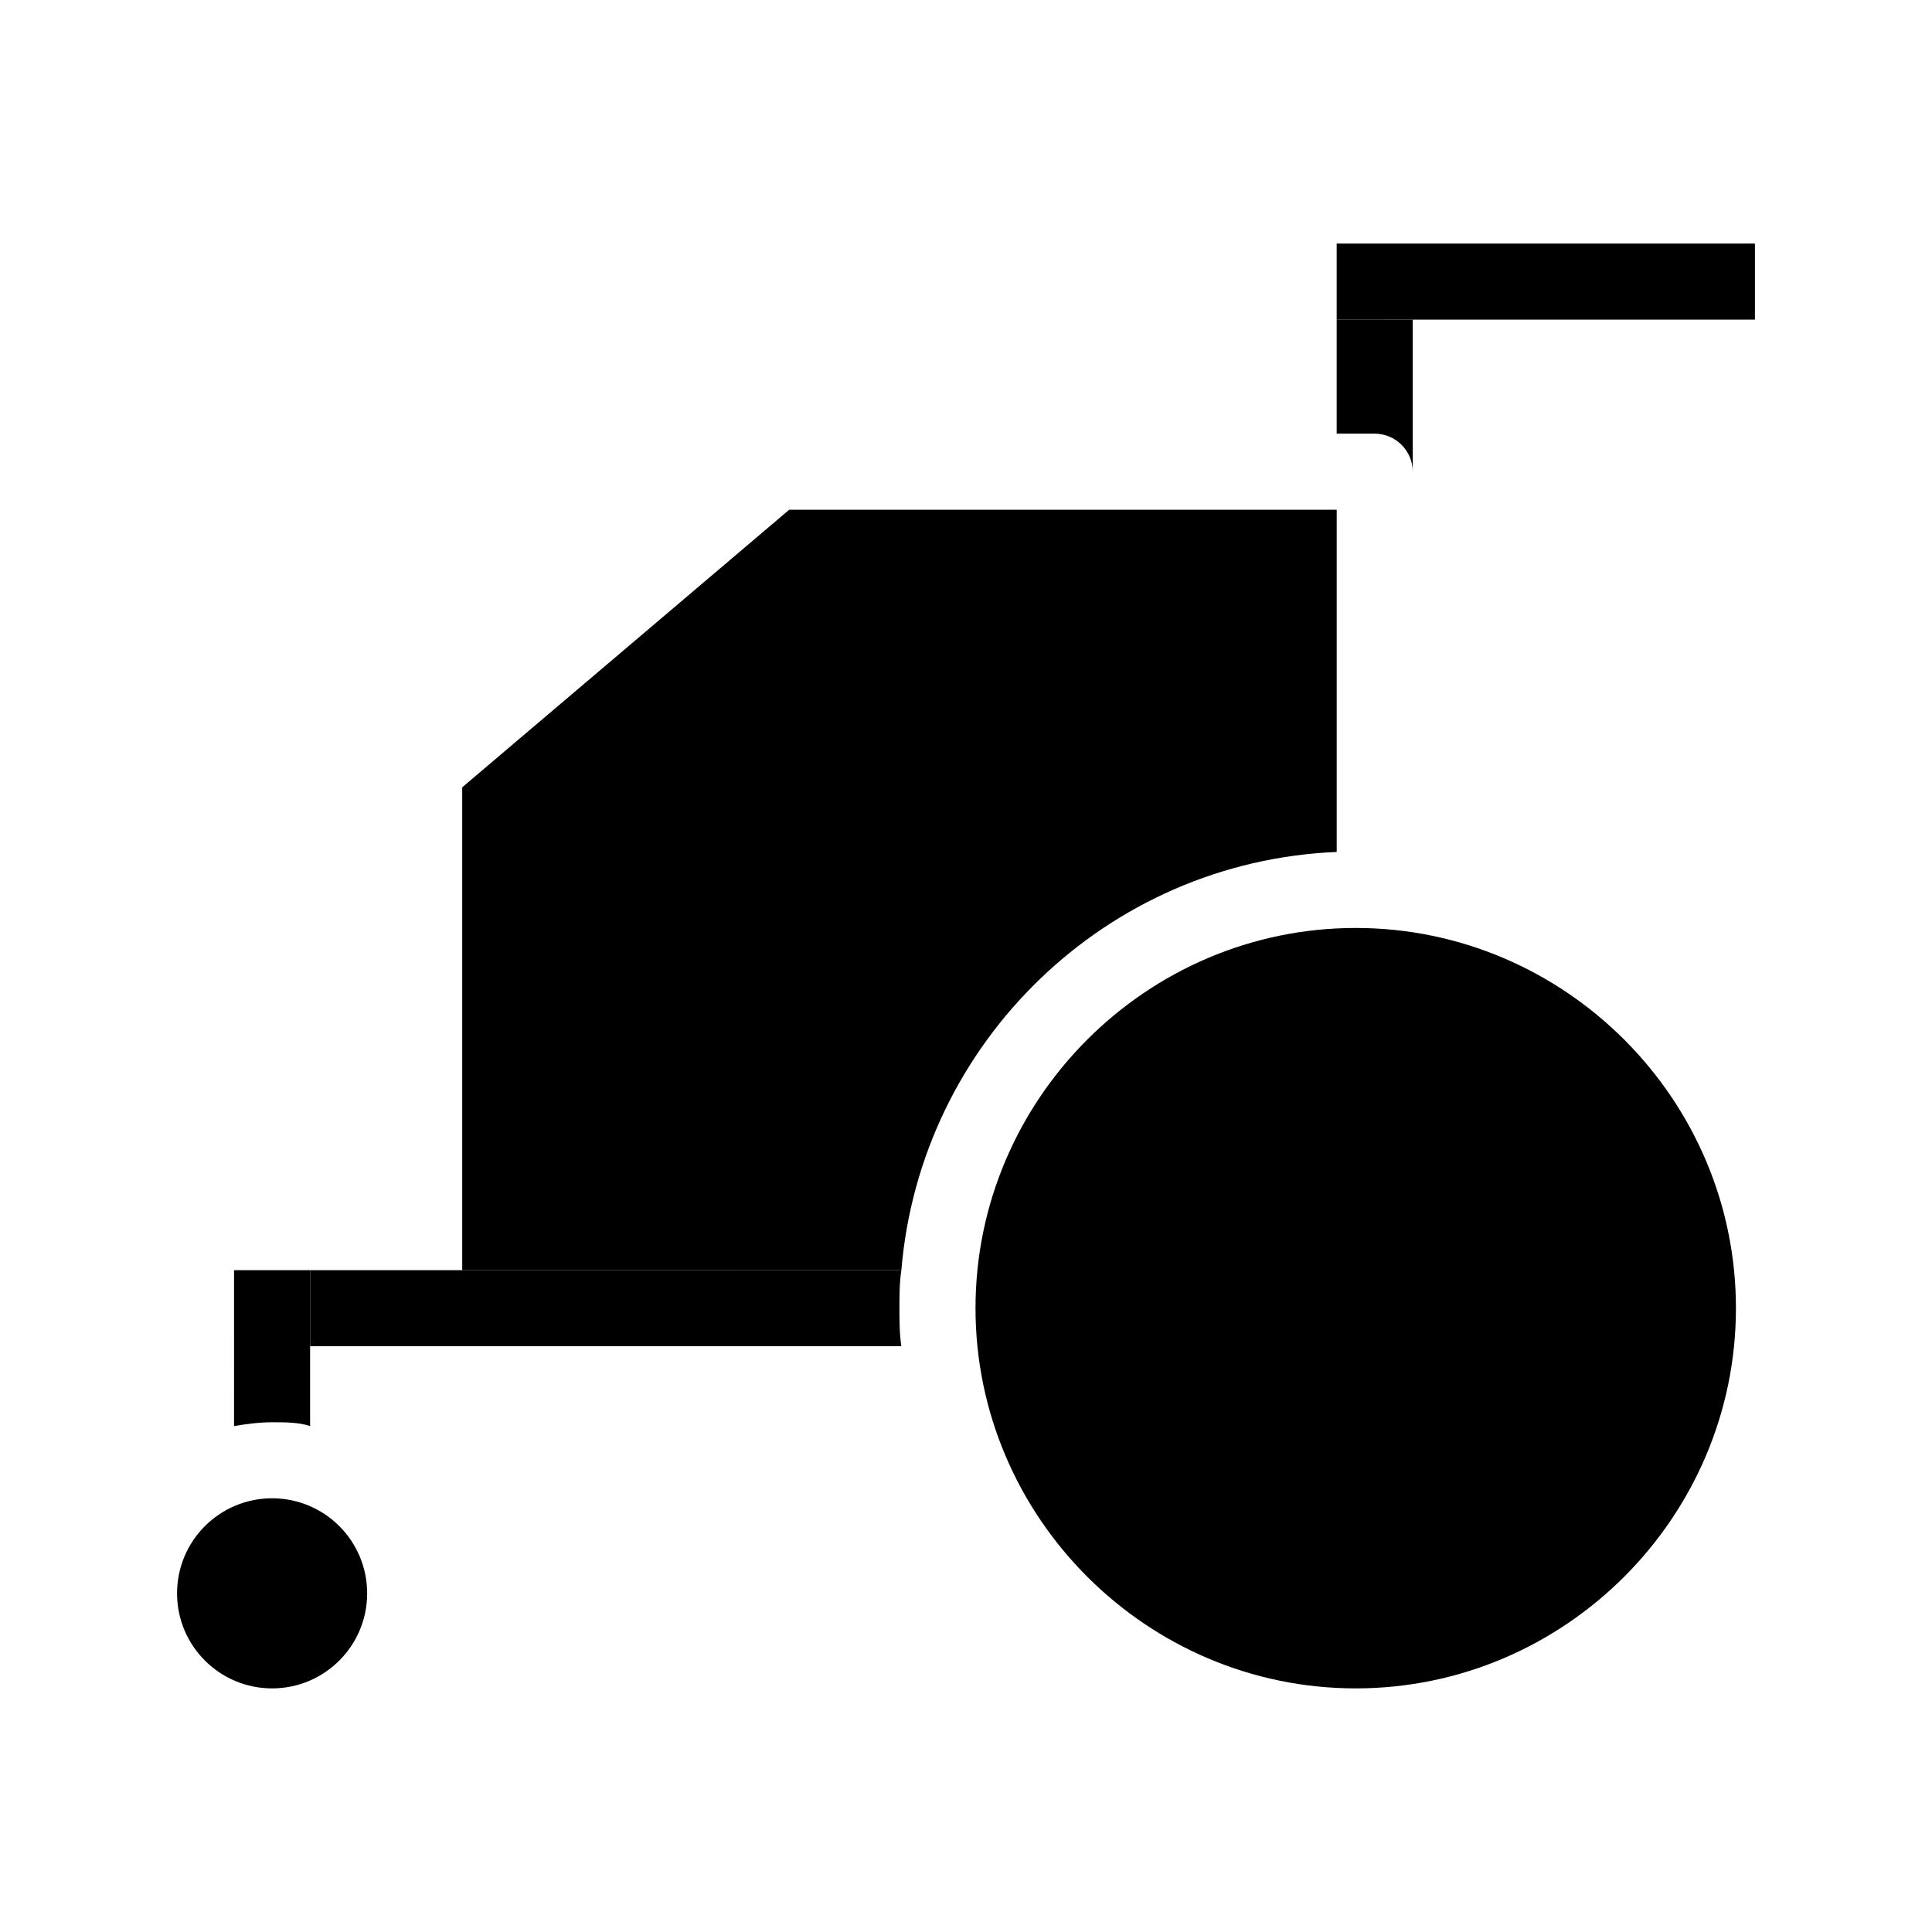<?xml version="1.0" encoding="UTF-8"?>
<!-- Uploaded to: SVG Repo, www.svgrepo.com, Generator: SVG Repo Mixer Tools -->
<svg fill="#000000" width="800px" height="800px" version="1.1" viewBox="144 144 512 512" xmlns="http://www.w3.org/2000/svg">
 <g>
  <path d="m518.39 228.7v40.305c0-5.543-4.535-10.078-10.078-10.078h-10.078v-30.23z"/>
  <path d="m498.24 279.09v90.688c-60.961 2.519-110.34 50.383-115.37 110.84l-116.38-0.004v-127.97l86.656-73.555z"/>
  <path d="m382.36 490.68c0 3.527 0 6.551 0.504 10.078h-156.68v-20.152h156.68c-0.504 3.523-0.504 6.547-0.504 10.074z"/>
  <path d="m226.18 480.61v41.312c-3.023-1.008-6.551-1.008-10.078-1.008-3.527 0-7.055 0.504-10.078 1.008l0.004-41.312z"/>
  <path d="m518.39 228.7h90.684v-20.152h-110.84v20.152z"/>
  <path d="m604.04 490.68c0 55.418-45.344 100.76-100.76 100.76s-100.76-45.344-100.76-100.76c0-55.418 45.344-100.76 100.76-100.76s100.76 45.344 100.76 100.76z"/>
  <path d="m241.3 566.25c0 13.914-11.277 25.191-25.188 25.191-13.914 0-25.191-11.277-25.191-25.191 0-13.91 11.277-25.188 25.191-25.188 13.91 0 25.188 11.277 25.188 25.188"/>
 </g>
</svg>